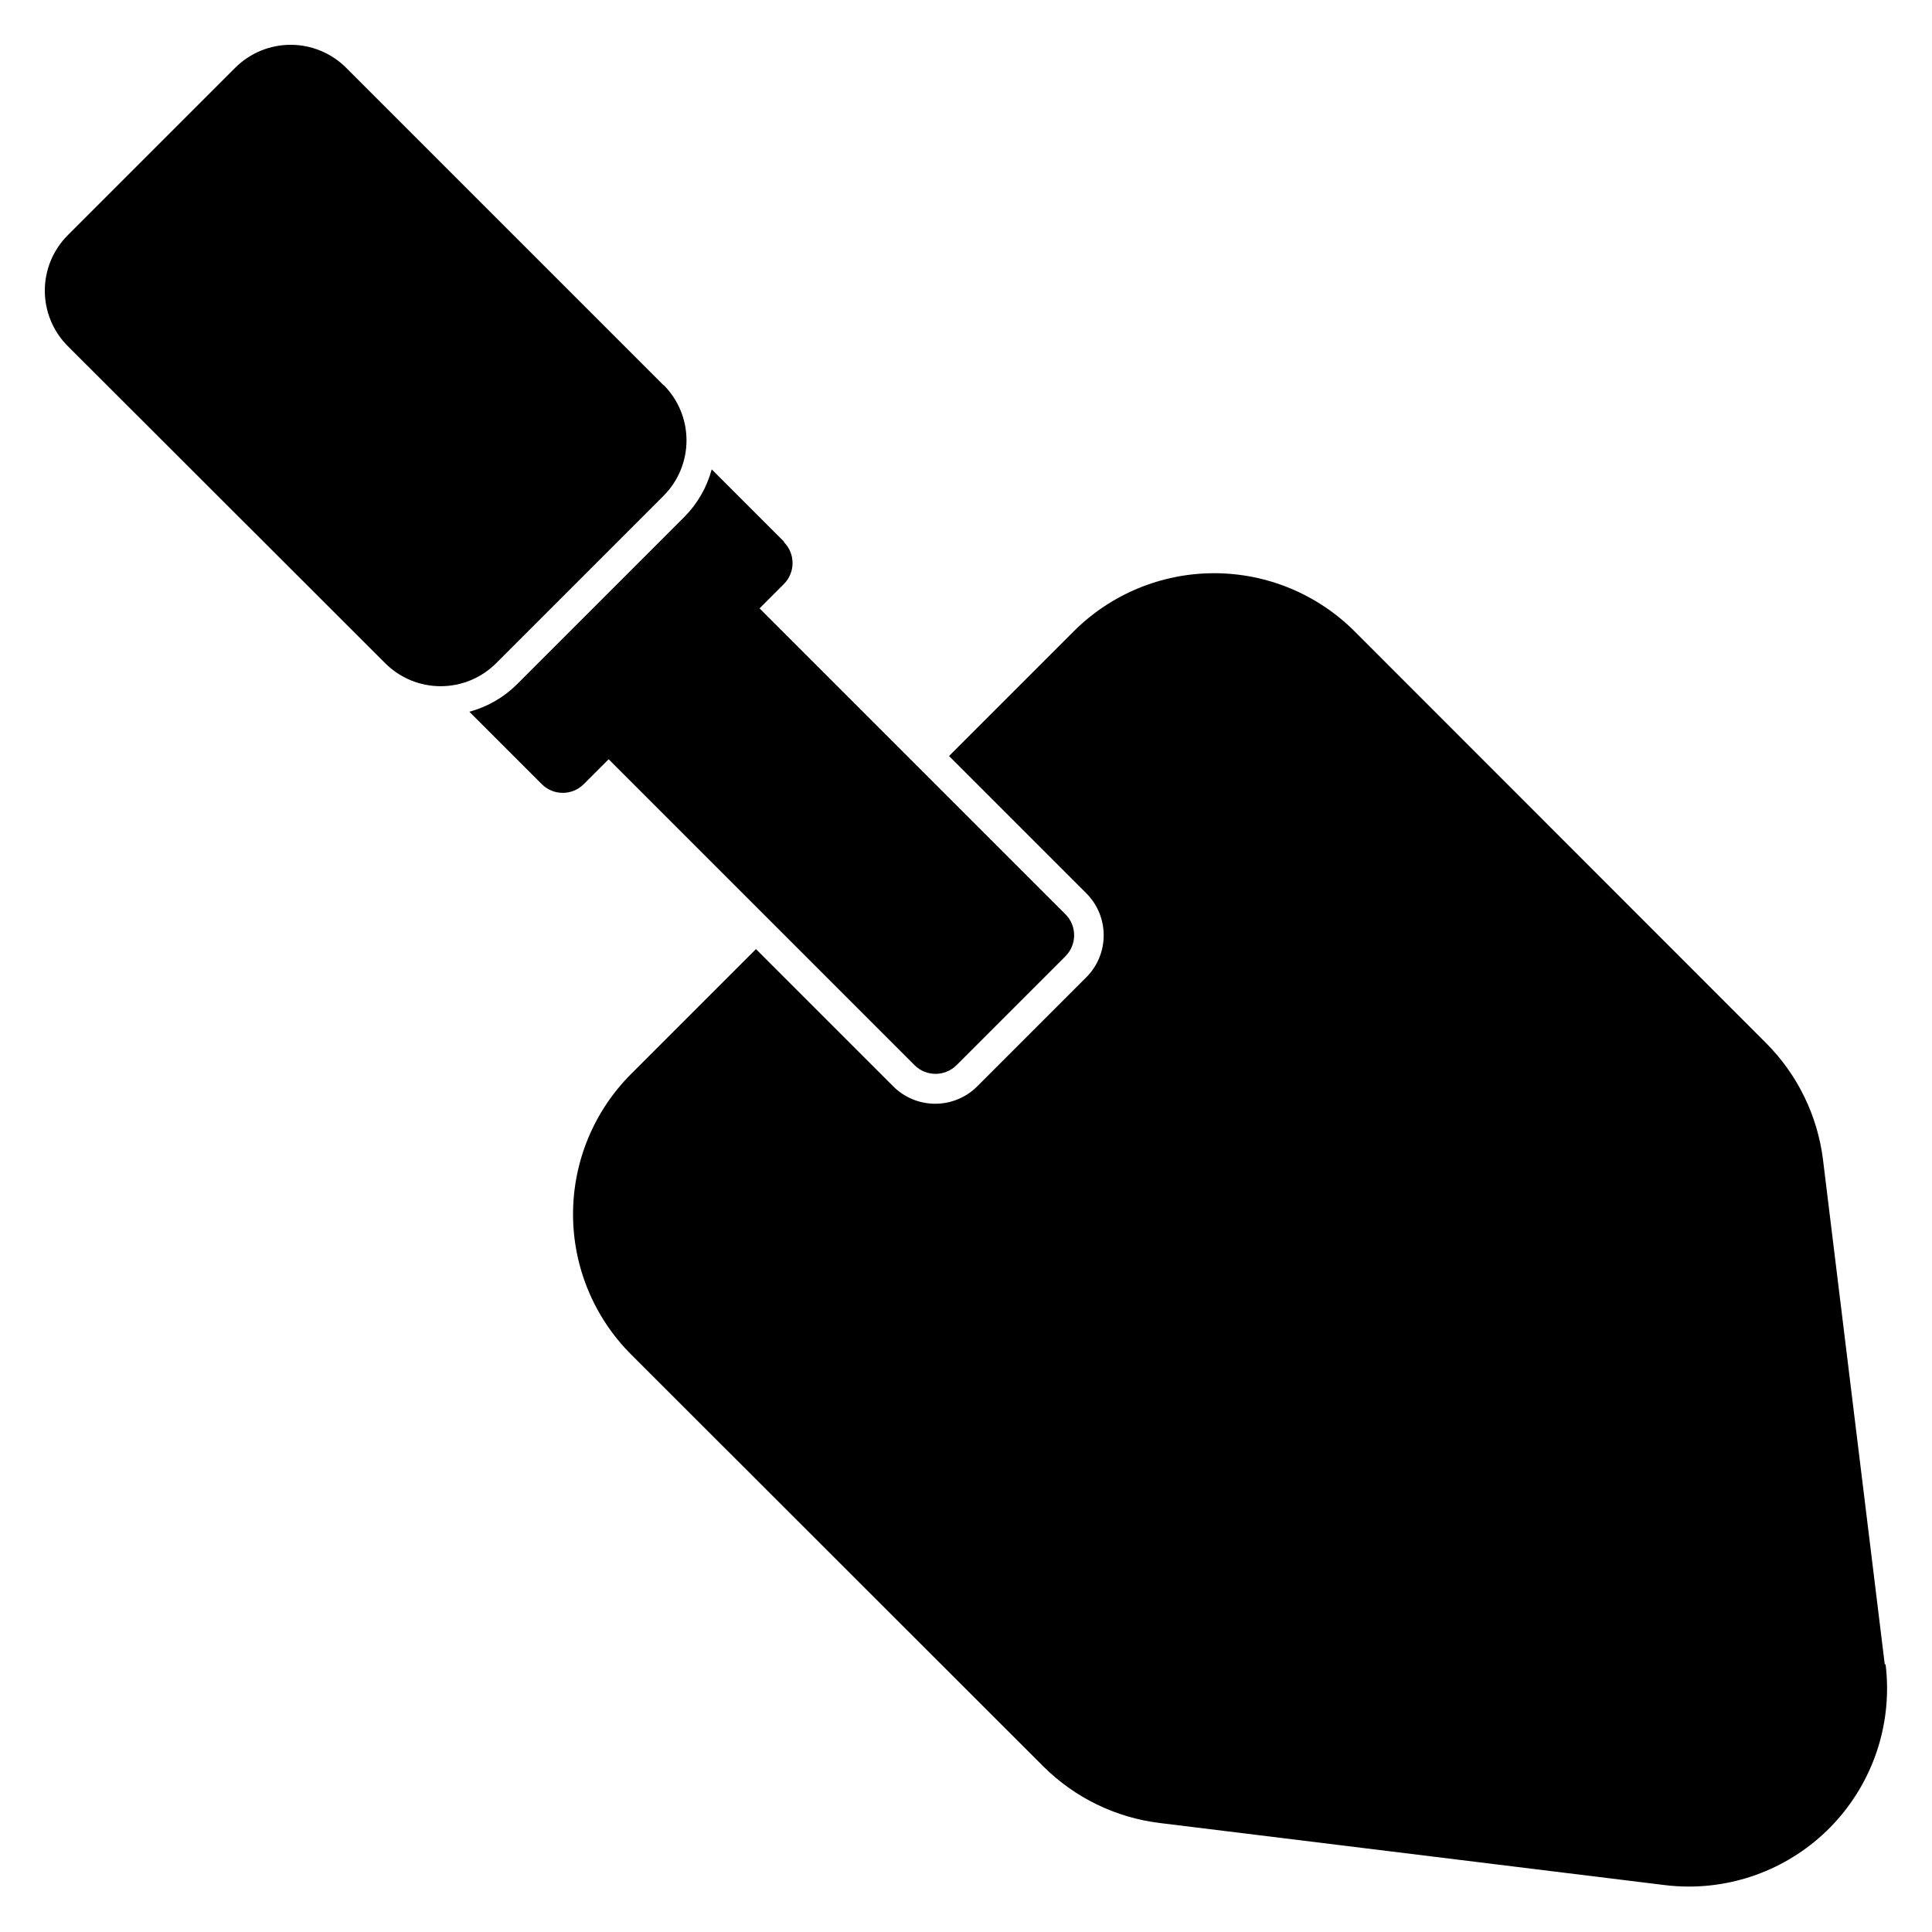 <?xml version="1.0" encoding="UTF-8"?>
<!-- Uploaded to: SVG Repo, www.svgrepo.com, Generator: SVG Repo Mixer Tools -->
<svg fill="#000000" width="800px" height="800px" version="1.1" viewBox="144 144 512 512" xmlns="http://www.w3.org/2000/svg">
 <g>
  <path d="m426.37 386.3-86.594-86.594c-3.07-3.051-8.027-3.051-11.098 0l-28.891 28.891c-3.055 3.07-3.055 8.031 0 11.102l86.594 86.594h-0.004c3.07 3.051 8.031 3.051 11.102 0l28.891-28.891c3.051-3.07 3.051-8.031 0-11.102z"/>
  <path d="m319.78 246.02-84.07-84.074c-3.898-3.891-9.18-6.074-14.684-6.074s-10.785 2.184-14.68 6.074l-44.398 44.398c-3.891 3.894-6.074 9.176-6.074 14.68s2.184 10.785 6.074 14.684l84.152 84.07c3.894 3.891 9.176 6.074 14.68 6.074s10.785-2.184 14.684-6.074l44.398-44.398h-0.004c3.891-3.894 6.074-9.176 6.074-14.68s-2.184-10.785-6.074-14.68z"/>
  <path d="m351.82 287.59-19.207-19.207c-1.277 4.754-3.773 9.098-7.242 12.594l-44.398 44.398c-3.496 3.473-7.836 5.969-12.594 7.242l19.207 19.207c3.07 3.055 8.027 3.055 11.102 0l53.059-53.059-0.004 0.004c3.055-3.07 3.055-8.031 0-11.102z"/>
  <path d="m643.48 585.07-16.375-133.82c-1.465-11.641-6.754-22.469-15.035-30.781l-109.11-109.18c-9.875-9.852-23.25-15.383-37.195-15.383-13.945 0-27.324 5.531-37.195 15.383l-33.062 33.062 36.367 36.367c2.957 2.953 4.617 6.961 4.617 11.141 0 4.18-1.66 8.184-4.617 11.137l-28.891 28.891c-2.953 2.957-6.957 4.617-11.137 4.617-4.18 0-8.188-1.66-11.141-4.617l-36.367-36.367-33.062 33.062c-9.871 9.863-15.414 23.242-15.414 37.195s5.543 27.332 15.414 37.195l109.26 109.18c8.312 8.27 19.145 13.531 30.781 14.957l133.82 16.453c2.168 0.266 4.352 0.398 6.535 0.395 15.02-0.023 29.312-6.481 39.262-17.738 9.945-11.258 14.594-26.234 12.77-41.145z"/>
 </g>
</svg>